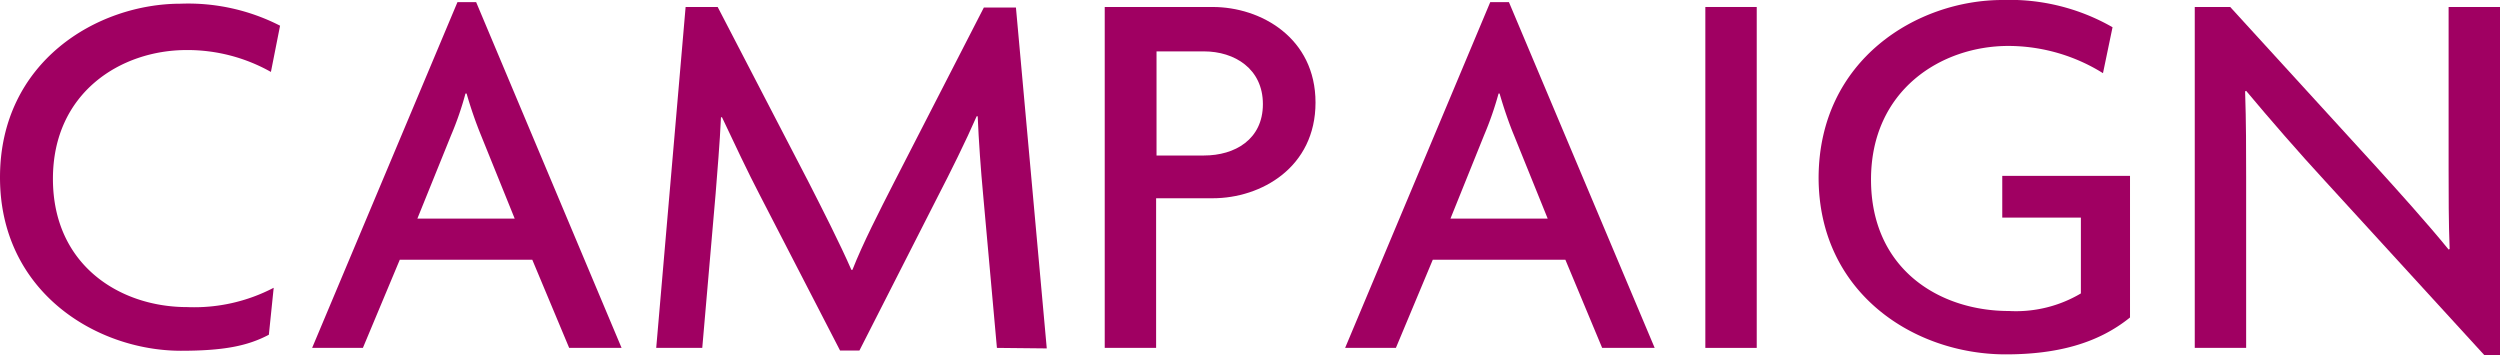 <svg xmlns="http://www.w3.org/2000/svg" viewBox="0 0 243.25 34.58"><defs><style>.cls-1{fill:#a00062;}</style></defs><title>アセット 22</title><g id="レイヤー_2" data-name="レイヤー 2"><g id="文字"><path class="cls-1" d="M26.36,7a16.53,16.53,0,0,0-8.21-2.13c-6.35,0-13,4.1-13,12.53s6.55,12.48,13.05,12.48A16.7,16.7,0,0,0,26.63,28l-.47,4.57c-2.08,1.1-4.42,1.56-8.58,1.56C9.36,34.11,0,28.39,0,17.26,0,6,9.46.36,17.58.36A19.62,19.62,0,0,1,27.25,2.5Z"/><path class="cls-1" d="M55.38,33.85l-3.59-8.58H38.9l-3.59,8.58H30.37L44.51.21h1.82L60.48,33.85ZM46.8,13.16A39.73,39.73,0,0,1,45.4,9.1h-.11a30.45,30.45,0,0,1-1.4,4.06l-3.28,8.11h9.47Z"/><path class="cls-1" d="M97,33.85l-1.35-15c-.21-2.24-.42-5.1-.52-7.54h-.1C94,13.68,92.4,16.9,91.31,19L83.62,34.11H81.74L73.94,19c-1.14-2.18-2.54-5.15-3.69-7.59h-.1c-.11,2.55-.37,5.46-.52,7.44l-1.3,15H63.85L66.71.68h3.12l8.85,17.05c1.3,2.55,3.06,6,4.16,8.53h.1c1-2.55,2.65-5.77,4.06-8.53l8.73-17h3.12l3,33.17Z"/><path class="cls-1" d="M118,19.29h-5.51V33.85h-5V.68H118c4.68,0,10,3,10,9.3S122.72,19.29,118,19.29ZM117.15,5h-4.62V15.13h4.62c3,0,5.73-1.56,5.73-5S120.12,5,117.15,5Z"/><path class="cls-1" d="M155.89,33.85l-3.58-8.58h-12.9l-3.59,8.58h-4.94L145,.21h1.82L161,33.85Zm-8.58-20.69c-.46-1.1-1-2.66-1.4-4.06h-.1a31.9,31.9,0,0,1-1.41,4.06l-3.27,8.11h9.46Z"/><path class="cls-1" d="M165.93,33.85V.68h5V33.85Z"/><path class="cls-1" d="M195.15,34.48c-8.94,0-18.2-6-18.2-17.22C177,5.77,186.57,0,194.84,0a20.13,20.13,0,0,1,10.71,2.65l-.93,4.47a17.44,17.44,0,0,0-9.21-2.65c-6.5,0-13.36,4.27-13.36,13s6.66,12.79,13.42,12.79a12.39,12.39,0,0,0,7-1.71V21.17h-7.65V17.11h12.43V30.89C204.1,33.44,200.09,34.48,195.15,34.48Z"/><path class="cls-1" d="M241.75,34.58l-15.55-17c-2.5-2.71-5.36-6-7.65-8.74l-.1.05c.1,3,.1,5.83.1,8.32V33.85h-5V.68H217l14.25,15.6c1.93,2.13,4.94,5.46,7,8l.1-.05c-.1-2.55-.1-5.41-.1-7.8V.68h5v33.9Z"/></g></g></svg>